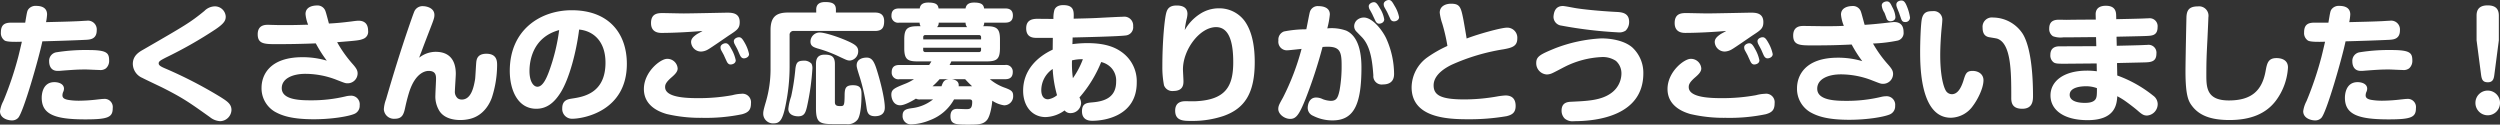 <svg xmlns="http://www.w3.org/2000/svg" width="683.83" height="34.09" viewBox="0 0 683.83 34.09">
  <rect x="0" y="0" width="683.83" height="34.09" fill="#333333" stroke="none"/>
  <path id="txt_howto_finish_pc" d="M-341.075-24.57h-3.78c-1.75,0-2.87.49-2.87,2.66a2.463,2.463,0,0,0,1.05,2.24c.665.385,2.695.385,4.69.315-.21.875-.63,2.73-1.015,4.235a92.9,92.9,0,0,1-4.06,12.005,8.286,8.286,0,0,0-.91,2.765c0,1.995,2.24,2.52,3.22,2.52a2.277,2.277,0,0,0,1.75-.7c1.435-1.505,5.7-16.485,6.615-20.93,3.99-.105,8.435-.245,12.04-.42,1.085-.07,2.835-.21,2.835-2.59a2.414,2.414,0,0,0-2.765-2.625c-.385,0-2.275.14-2.7.14-2.2.105-5.6.175-8.4.245a14.435,14.435,0,0,0,.28-2.1c0-1.925-1.61-2.345-2.975-2.345a2.469,2.469,0,0,0-2.1.875C-340.55-27.79-340.585-27.475-341.075-24.57Zm22.96,10.535c0-2.17-.385-3.045-5.67-3.045a50.3,50.3,0,0,0-8.645.6A2.364,2.364,0,0,0-334.53-14c0,.35,0,2.625,2.31,2.625a10.241,10.241,0,0,0,1.26-.07c3.325-.245,4.27-.315,6.475-.315.525,0,3.15.14,3.745.14a2.43,2.43,0,0,0,1.75-.455A2.7,2.7,0,0,0-318.115-14.035Zm.98,12.845a2.236,2.236,0,0,0-2.45-2.52c-.385,0-1.155.105-1.575.14a45.123,45.123,0,0,1-5.145.35,17.6,17.6,0,0,1-2.94-.21c-1.26-.21-1.645-.63-1.645-1.26a2.4,2.4,0,0,1,.245-1.015,2.12,2.12,0,0,0,.175-.805c0-1.26-1.365-1.785-2.625-1.785-3.43,0-3.465,3.815-3.465,4.27,0,4.585,3.64,5.915,11.935,5.915C-318.36,1.89-317.135,1.3-317.135-1.19Zm5.495-12.075a4.242,4.242,0,0,0,2.625,3.815c.77.42,4.725,2.275,5.635,2.73,5.67,2.87,7.385,4.13,12.81,7.98a4.842,4.842,0,0,0,2.87,1.12,3.185,3.185,0,0,0,3.045-3.045c0-1.645-1.155-2.38-2.9-3.5a118.5,118.5,0,0,0-15.47-7.98c-1.19-.525-1.54-.84-1.54-1.3,0-.525.455-.8,2.03-1.61a115.2,115.2,0,0,0,13.58-7.735c2.415-1.645,2.73-2.45,2.73-3.465a2.963,2.963,0,0,0-3.15-2.765,4.147,4.147,0,0,0-2.7,1.26c-3.85,3.15-5.25,3.955-16.765,10.6C-309.96-16.52-311.64-15.54-311.64-13.265Zm47.95-10.745c-1.68.035-3.115.1-5.11.1-1.225,0-2.31.035-4.41-.035-.385,0-1.05-.035-1.435-.035-.77,0-2.835,0-2.835,2.59,0,2.7,1.89,2.7,5.32,2.7,3.535,0,7.07-.07,10.57-.21a36.379,36.379,0,0,0,3.01,4.725,23.217,23.217,0,0,0-6.65-.945c-9.03,0-11.2,4.935-11.2,8.365A7.422,7.422,0,0,0-272.79-.21c1.82,1.015,4.48,2.065,10.675,2.065,4.725,0,9.275-.735,10.99-1.435a2.382,2.382,0,0,0,1.54-2.38,2.349,2.349,0,0,0-2.52-2.625,5.942,5.942,0,0,0-1.295.175,40,40,0,0,1-9.59,1.085c-3.115,0-7.91-.175-7.91-3.325,0-2.625,2.94-3.92,6.475-3.92a23.558,23.558,0,0,1,8.61,1.68c1.995.77,2.275.91,2.9.91a2.728,2.728,0,0,0,2.765-2.66c0-.875-.315-1.435-1.435-2.7a33.677,33.677,0,0,1-4.165-5.88c5.565-.455,6.125-.49,7.21-.945a2.056,2.056,0,0,0,1.26-2.17c0-2.38-1.54-2.765-2.625-2.765-.49,0-1.47.14-2,.21-2.555.315-4.025.455-6.09.56-.14-.455-.735-2.835-.945-3.36a2.278,2.278,0,0,0-2.345-1.575c-.56,0-3.115.1-3.115,2.345A10.123,10.123,0,0,0-263.69-24.01Zm30.38,9.03c.28-.84.42-1.155.56-1.5.35-.945.525-1.435,2.17-5.705,1.225-3.15,1.435-3.675,1.435-4.48,0-2.065-2.415-2.415-3.115-2.415a2.462,2.462,0,0,0-2.31,1.295c-.28.56-1.4,3.85-1.715,4.76-2.205,6.44-4.2,12.915-6.09,19.425a9.11,9.11,0,0,0-.6,2.73,2.755,2.755,0,0,0,2.975,2.59c2.1,0,2.485-1.26,2.9-3.255.525-2.38.945-3.675,1.12-4.235,1.715-5.145,4.41-5.6,5.25-5.6,2.03,0,2.03,1.365,2.03,2.24,0,.63-.175,3.64-.175,4.34A7.476,7.476,0,0,0-227.78-.42c1.365,2.135,4.1,2.485,5.705,2.485a11.018,11.018,0,0,0,2.66-.315c4.13-1.015,5.635-4.83,5.985-5.81a29.132,29.132,0,0,0,1.435-8.855c0-1.015,0-3.15-2.94-3.15-2.415,0-2.625,1.505-2.73,2.065-.105.7-.245,4.13-.35,4.9-.385,2.31-1.12,5.565-3.64,5.565a1.925,1.925,0,0,1-1.085-.315,2.336,2.336,0,0,1-.8-2.03c0-.665.245-3.955.245-4.69,0-3.535-1.575-6.02-5.495-6.02A7.294,7.294,0,0,0-233.31-14.98Zm43.75-7.7c3.745.35,7.21,3.045,7.21,9.065,0,8.435-6.16,9.345-9.1,9.8-1.155.175-2.73.42-2.73,2.66a2.674,2.674,0,0,0,2.8,2.87c2.73,0,14.875-1.925,14.875-15.015,0-8.19-4.795-14.665-15.085-14.665-8.47,0-16.94,5.285-16.94,16.59,0,5.215,2.17,10.36,7.245,10.36,2.66,0,4.725-1.4,6.58-4.3C-192.22-9.17-190.295-16.765-189.56-22.68Zm-5.46.14a52.546,52.546,0,0,1-2.73,11.2c-.77,2.1-1.785,4.3-3.22,4.3-1.085,0-2.17-1.435-2.17-4.3C-203.14-13.685-202.51-20.51-195.02-22.54Zm39.2.245c-.21.175-1.33.735-1.575.91-1.05.735-1.54,1.3-1.54,2.135a2.74,2.74,0,0,0,2.765,2.59,4.189,4.189,0,0,0,1.96-.63c.805-.455,4.69-3.15,5.565-3.745,2.31-1.5,3.01-1.96,3.01-3.675,0-2.415-1.89-2.59-3.4-2.59-.49,0-10.01.21-11.9.21-.91,0-5.25-.1-5.67-.1-1.295,0-3.29,0-3.29,2.73,0,2.7,2.275,2.7,2.975,2.7C-163.555-21.77-159.11-22.015-155.82-22.3ZM-142.555-2.52a2.333,2.333,0,0,0-2.66-2.59,10.962,10.962,0,0,0-2.45.385,51.079,51.079,0,0,1-9.38.805c-3.08,0-8.995-.14-8.995-3.01,0-.56.07-1.225,1.785-2.7,1.015-.875,1.645-1.575,1.645-2.415a2.825,2.825,0,0,0-2.9-2.625c-1.785,0-6.335,3.535-6.335,8.26,0,5,4.935,6.44,6.2,6.825a40.348,40.348,0,0,0,9.73,1.05,48.907,48.907,0,0,0,10.92-.98C-143.255,0-142.555-.7-142.555-2.52Zm-7.35-13.02c.1.245.63,1.4.77,1.68.385.735.84.735,1.015.735.42,0,1.4-.245,1.4-1.155a10.1,10.1,0,0,0-1.19-3.08c-.63-1.19-1.015-1.575-1.575-1.575s-1.4.42-1.4,1.085a1.678,1.678,0,0,0,.175.805C-150.6-16.835-150.01-15.785-149.9-15.54Zm3.675-1.645c.14.315.6,1.4.735,1.645.385.735.84.735,1.015.735.56,0,1.4-.385,1.4-1.155a10.191,10.191,0,0,0-1.12-2.975c-.7-1.26-1.05-1.645-1.645-1.645-.525,0-1.4.385-1.4,1.085a2.056,2.056,0,0,0,.14.63C-147-18.62-146.335-17.43-146.23-17.185Zm21.525-10.15h-7.7c-3.185,0-4.795,1.12-4.795,4.8v10.815a31.9,31.9,0,0,1-1.26,8.75C-139.23-.385-139.2-.14-139.2.49a2.666,2.666,0,0,0,2.87,2.485c1.61,0,2.45-.875,3.255-5.005a51.912,51.912,0,0,0,1.085-10.36v-8.75a1.046,1.046,0,0,1,1.19-1.155h22.12c2,0,2.555-.91,2.555-2.695,0-2.17-1.61-2.345-2.555-2.345h-10.64v-.805c0-1.645-1.05-2.065-2.94-2.065-1.575,0-2.45.63-2.45,2.065Zm-3.08,13.16c-1.855,0-2.38.28-2.625,2.275a59.921,59.921,0,0,1-1.155,7.525,14.8,14.8,0,0,0-.77,3.395c0,1.54,1.47,2.03,2.7,2.03,1.645,0,1.995-.98,2.38-2.52a67.615,67.615,0,0,0,1.505-10.535,2.742,2.742,0,0,0-.245-1.33A2.713,2.713,0,0,0-127.785-14.175Zm8.19.91c0-1.995-.91-2.555-2.8-2.555-2.135,0-2.38,1.435-2.38,2.555V-1.26c0,4.1.945,4.445,5,4.445h3.29a3.355,3.355,0,0,0,3.115-1.26c1.015-1.47,1.05-5.88,1.05-6.79,0-1.435-.1-2.59-2.345-2.59-2.03,0-2.275.875-2.275,2.905-.035,2.625-.175,2.8-1.12,2.8-.7,0-1.54,0-1.54-1.05Zm4.165-.945a2.527,2.527,0,0,0,2.205-2.555c0-1.26-.805-1.855-3.115-2.87-2.555-1.12-6.055-2.24-7.42-2.24a2.518,2.518,0,0,0-2.52,2.485c0,1.26.91,1.54,1.855,1.855a36.555,36.555,0,0,1,6.265,2.38C-116.27-14.28-116.165-14.21-115.43-14.21Zm4.48-.8c-1.05,0-2.695.42-2.695,2.1,0,.35,0,.6.875,3.325a51.962,51.962,0,0,1,1.855,8.47c.175,1.05.42,2.135,2.275,2.135,1.4,0,2.695-.525,2.695-2.38,0-2.275-1.155-7.035-2.205-10.325C-108.92-14.14-109.55-15.015-110.95-15.015ZM-82.74-3.57c.525,0,.7.28.7.665,0,1.995-.7,1.995-1.75,1.995-.315,0-1.925-.07-2.31-.07-.525,0-1.89,0-1.89,2,0,2.31,1.54,2.31,4.935,2.31,2.625,0,4.1-.035,5.11-1.33.91-1.19,1.33-4.2,1.4-5.215a7.95,7.95,0,0,0,3.22,1.26A2.464,2.464,0,0,0-70.84-4.585c0-1.225-.6-1.54-2.135-2.135A13.206,13.206,0,0,1-77.21-9.1h4.13c.7,0,2.135-.07,2.135-1.96a1.827,1.827,0,0,0-2.135-1.925H-88.235c.175-.315.245-.455.49-.98h9.45c3.01,0,3.85-.56,3.85-3.745v-2.275c0-2.765-.735-3.605-3.535-3.605h-1.05a1.829,1.829,0,0,0,.28-.98h5.67c.91,0,2.17-.175,2.17-1.96,0-1.925-1.575-1.925-2.17-1.925h-5.705c-.14-1.015-.7-1.61-2.73-1.61-1.4,0-2.17.49-2.345,1.61h-7.385c-.14-.98-.595-1.61-2.8-1.61-1.4,0-2.205.49-2.345,1.61h-5.6c-.875,0-2.135.175-2.135,1.96a1.815,1.815,0,0,0,2.135,1.925h5.565a1.829,1.829,0,0,0,.28.98h-.91c-2.8,0-3.57.77-3.57,3.605v2.415c0,3.185,1.015,3.605,3.85,3.605h3.57c-.14.28-.28.455-.6.98h-8.12c-.875,0-2.135.175-2.135,1.96A1.815,1.815,0,0,0-101.92-9.1h3.955a13.827,13.827,0,0,1-2.275,1.19c-3.045,1.225-3.92,1.575-3.92,3.045,0,.98.525,2.9,2.415,2.9,1.33,0,3.71-1.435,4.305-1.82a2.12,2.12,0,0,0,1.225.21h3.465a11.32,11.32,0,0,1-5.67,2.38c-1.47.21-2.66.385-2.66,2.03A2.25,2.25,0,0,0-98.7,3.255,14.694,14.694,0,0,0-93.59,2.1a12.5,12.5,0,0,0,6.58-5.67Zm-12.7-17.01a.551.551,0,0,1,.6-.6h14.63a.551.551,0,0,1,.6.6v.6h-15.82Zm3.78-2.765a1.613,1.613,0,0,0,.455-1.225h7.35a1.8,1.8,0,0,0,.42,1.225Zm12.04,5.635v.595a.536.536,0,0,1-.6.595H-94.85a.551.551,0,0,1-.6-.595v-.595ZM-85.75-7.175c.175-1.26-.77-1.785-1.89-1.925h3.675c.63.7,1.12,1.19,1.89,1.925Zm-7.14,0A19.653,19.653,0,0,0-90.965-9.1h2.485c-1.33.175-1.54.8-1.96,1.925Zm32.9-13.23c0,.455-.035,2.73-.035,3.22-4.13,1.925-8.085,5.53-8.085,11.235,0,4.13,2.38,7.21,6.16,7.21A9.293,9.293,0,0,0-56.77-.56a2,2,0,0,0,1.68.735A2.869,2.869,0,0,0-52.255-2.52a3.241,3.241,0,0,0-.455-1.575,34.112,34.112,0,0,0,5.95-9.7A5.543,5.543,0,0,1-44-12.215a5.13,5.13,0,0,1,1.33,3.78c0,4.2-2.975,5.39-6.51,5.67-1.54.14-2.835.245-2.835,2.45,0,1.26.56,2.59,2.8,2.59,3.43,0,12.18-1.33,12.18-10.465a9.785,9.785,0,0,0-3.92-8.19c-1.645-1.225-4.2-2.59-9.625-2.59a31.64,31.64,0,0,0-4.06.28c.035-.455.035-.77.07-1.82,2.835-.07,12.495-.28,14.56-.56a2.257,2.257,0,0,0,1.995-2.52,2.421,2.421,0,0,0-2.8-2.59c-.805,0-4.725.21-5.46.245-2.345.14-3.6.175-8.015.28.07-1.96.175-3.71-2.87-3.71-1.645,0-2.24.805-2.415,1.4a7.957,7.957,0,0,0-.245,2.38c-.665,0-3.85-.035-4.585-.035-1.19.035-2.87.315-2.87,2.59,0,2.625,2.03,2.625,2.975,2.625ZM-54.5-9.38a28.834,28.834,0,0,1-.245-4.865,10.627,10.627,0,0,1,2.975-.315A22.6,22.6,0,0,1-54.5-9.38Zm-4.34,4.655a4.956,4.956,0,0,1-2.45,1.12c-1.855,0-1.855-2.135-1.855-2.52A7.028,7.028,0,0,1-60.025-11.9,31.91,31.91,0,0,0-58.835-4.725ZM-23.9-22.54a23.41,23.41,0,0,1,.595-3.325,6.59,6.59,0,0,0,.14-1.085c0-2.205-2.1-2.31-2.975-2.31-1.96,0-2.52.945-2.8,1.925C-29.4-25.8-30.03-19.67-30.03-12.53a25.778,25.778,0,0,0,.455,5.11A2.411,2.411,0,0,0-27.02-5.88c2.765,0,2.765-1.89,2.765-2.73,0-.455-.14-2.66-.14-3.185,0-5.39,4.585-11.55,9.065-11.55,4.06,0,4.69,5.355,4.69,9.59C-10.64-7.28-12.6-3.5-20.79-3.08c-.385.035-2.38,0-2.835,0-.735,0-2.9,0-2.9,2.59,0,2.8,2.31,2.8,4.375,2.8A26.7,26.7,0,0,0-13.265.945c5.7-2.03,8.505-6.125,8.505-14.7,0-3.78-.525-8.155-2.765-11.27A8.611,8.611,0,0,0-14.56-28.49a9.39,9.39,0,0,0-5.18,1.54A12.637,12.637,0,0,0-23.9-22.54Zm33.25-.21a31.066,31.066,0,0,0-6.125.595A2.365,2.365,0,0,0,1.715-19.67a2.331,2.331,0,0,0,2.52,2.66c.245,0,1.19-.1,3.815-.385a67.077,67.077,0,0,1-5.075,13.3C2-2.345,1.68-1.82,1.68-.945c0,1.4,1.68,2.7,3.255,2.7,1.61,0,2.45-1.085,4.235-5.53a130.828,130.828,0,0,0,4.62-14.14c.35-.035.875-.07,1.365-.07,3.325,0,3.85,1.33,3.85,4.97a37.159,37.159,0,0,1-.56,6.965c-.455,2.135-.91,2.87-2.415,2.87a7.016,7.016,0,0,1-2.17-.455,4.09,4.09,0,0,0-1.82-.455c-2.17,0-2.31,2.485-2.31,2.8A2.342,2.342,0,0,0,11.2.91a11.67,11.67,0,0,0,5.32,1.26c5.95,0,7.91-4.515,7.91-14.49,0-3.57-.63-8.505-4.2-10.08a11.888,11.888,0,0,0-5.145-.6,23.237,23.237,0,0,0,.7-3.815c0-1.96-1.96-2.275-3.115-2.275a2.233,2.233,0,0,0-2.38,1.715C10.115-26.74,9.52-23.485,9.345-22.75ZM27.475-26.7c.1.245.665,1.4.77,1.645.385.77.875.77,1.05.77.35,0,1.365-.245,1.365-1.19a7.954,7.954,0,0,0-1.19-3.045c-.665-1.155-1.015-1.645-1.645-1.645-.525,0-1.4.42-1.4,1.12a2.106,2.106,0,0,0,.21.805C26.81-27.965,27.37-26.95,27.475-26.7ZM24.5-20.65c2.555,2.59,2.94,7.175,3.185,10.5a2.284,2.284,0,0,0,2.59,2.485c3.08,0,3.08-2.24,3.08-2.975a23.91,23.91,0,0,0-2.2-9.73c-1.225-2.485-3.85-5.6-6.055-5.6a2.863,2.863,0,0,0-1.68.525,2.328,2.328,0,0,0-.98,1.82,2.069,2.069,0,0,0,.525,1.4Zm7.035-6.65c.1.21.63,1.365.77,1.645a1.063,1.063,0,0,0,1.05.735c.525,0,1.365-.35,1.365-1.155a9.106,9.106,0,0,0-1.225-3.08c-.63-1.12-.945-1.61-1.575-1.61-.56,0-1.4.42-1.4,1.12a1.864,1.864,0,0,0,.175.805C30.835-28.56,31.43-27.545,31.535-27.3ZM53.2-20.23c-.035-.35-.8-4.725-.84-4.935-.7-3.535-.91-4.585-3.4-4.585-1.505,0-3.115.665-3.115,2.45a13.682,13.682,0,0,0,.7,3.01,48.2,48.2,0,0,1,1.4,6.09,33.16,33.16,0,0,0-5.425,3.08A10.24,10.24,0,0,0,38.15-6.895c0,8.295,9.66,8.75,15.365,8.75a60.037,60.037,0,0,0,10.605-.84c1.435-.35,2.485-.91,2.485-2.8s-.945-2.87-2.8-2.87a20.979,20.979,0,0,0-2.485.315,52.044,52.044,0,0,1-8.68.77c-6.3,0-8.47-1.05-8.47-3.85,0-3.15,3.745-5.04,4.935-5.635A55.586,55.586,0,0,1,63.35-17.29c2.275-.42,3.71-.84,3.71-2.94A2.751,2.751,0,0,0,64.225-23.2C62.65-23.2,56.385-21.455,53.2-20.23ZM77-26.6a2.418,2.418,0,0,0,2.1,2.835A117.467,117.467,0,0,0,94.675-21.91a3.089,3.089,0,0,0,2.03-.49,3.293,3.293,0,0,0,.945-2.38c0-2.555-2.135-2.66-3.675-2.73-4.585-.245-8.995-.7-11.06-1.05-.49-.07-2.835-.56-3.395-.56C78.295-29.12,77.245-28.525,77-26.6Zm24.535,15.89a9.448,9.448,0,0,0-3.045-7.105c-2.345-1.995-6.125-2.45-8.435-2.45a40.954,40.954,0,0,0-12.705,2.73c-3.99,1.645-5.11,2.2-5.11,3.99a3.068,3.068,0,0,0,2.9,3.15,3.722,3.722,0,0,0,1.4-.315c.525-.21,2.87-1.47,3.43-1.75a24.868,24.868,0,0,1,10.15-2.695,6.453,6.453,0,0,1,3.92,1.05,4.562,4.562,0,0,1,1.505,3.5A6.649,6.649,0,0,1,93-5.5C90.16-3.255,86.135-3.15,81.97-2.94c-1.085.035-2.8.14-2.8,2.45a3.042,3.042,0,0,0,.84,2.135,3.3,3.3,0,0,0,2.59.735C89,2.38,101.535.84,101.535-10.71ZM124.18-22.3c-.21.175-1.33.735-1.575.91-1.05.735-1.54,1.3-1.54,2.135a2.74,2.74,0,0,0,2.765,2.59,4.189,4.189,0,0,0,1.96-.63c.805-.455,4.69-3.15,5.565-3.745,2.31-1.5,3.01-1.96,3.01-3.675,0-2.415-1.89-2.59-3.4-2.59-.49,0-10.01.21-11.9.21-.91,0-5.25-.1-5.67-.1-1.295,0-3.29,0-3.29,2.73,0,2.7,2.275,2.7,2.975,2.7C116.445-21.77,120.89-22.015,124.18-22.3ZM137.445-2.52a2.333,2.333,0,0,0-2.66-2.59,10.962,10.962,0,0,0-2.45.385,51.079,51.079,0,0,1-9.38.805c-3.08,0-9-.14-9-3.01,0-.56.07-1.225,1.785-2.7,1.015-.875,1.645-1.575,1.645-2.415a2.825,2.825,0,0,0-2.9-2.625c-1.785,0-6.335,3.535-6.335,8.26,0,5,4.935,6.44,6.195,6.825a40.348,40.348,0,0,0,9.73,1.05,48.907,48.907,0,0,0,10.92-.98C136.745,0,137.445-.7,137.445-2.52ZM130.1-15.54c.1.245.63,1.4.77,1.68.385.735.84.735,1.015.735.42,0,1.4-.245,1.4-1.155a10.1,10.1,0,0,0-1.19-3.08c-.63-1.19-1.015-1.575-1.575-1.575s-1.4.42-1.4,1.085a1.678,1.678,0,0,0,.175.805C129.4-16.835,129.99-15.785,130.1-15.54Zm3.675-1.645c.14.315.6,1.4.735,1.645.385.735.84.735,1.015.735.56,0,1.4-.385,1.4-1.155a10.191,10.191,0,0,0-1.12-2.975c-.7-1.26-1.05-1.645-1.645-1.645-.525,0-1.4.385-1.4,1.085a2.056,2.056,0,0,0,.14.63C133-18.62,133.665-17.43,133.77-17.185Zm22.61-6.51c-1.4.07-2.52.1-5.39.1-.805,0-4.725-.07-5.635-.07-.77,0-2.835,0-2.835,2.625,0,2.695,1.89,2.695,5.32,2.695s6.475-.035,10.675-.245a34.566,34.566,0,0,0,2.9,4.55,23.217,23.217,0,0,0-6.65-.945c-9.03,0-11.2,4.935-11.2,8.365A7.422,7.422,0,0,0,147.21-.07C149.03.945,151.69,2,157.885,2c4.725,0,9.275-.735,10.99-1.435a2.409,2.409,0,0,0,1.54-2.38,2.349,2.349,0,0,0-2.52-2.625,5.942,5.942,0,0,0-1.295.175,40,40,0,0,1-9.59,1.085c-3.115,0-7.91-.175-7.91-3.325,0-2.625,2.94-3.92,6.475-3.92a23.559,23.559,0,0,1,8.61,1.68c1.995.77,2.275.91,2.9.91a2.728,2.728,0,0,0,2.765-2.66c0-.875-.315-1.435-1.435-2.695a32.637,32.637,0,0,1-4.06-5.67,41.051,41.051,0,0,0,6.58-.77,2.137,2.137,0,0,0,1.785-2.345c0-2.52-1.68-2.765-2.625-2.765-.21,0-3.78.42-3.92.42-1.295.14-2.485.245-4.1.35-.175-.525-.8-3.01-1.015-3.57a2.278,2.278,0,0,0-2.345-1.575c-.56,0-3.115.14-3.115,2.345A10.365,10.365,0,0,0,156.38-23.695Zm11.1-3.6c.1.21.455,1.26.56,1.5a1.072,1.072,0,0,0,1.12.84c.21,0,1.33-.07,1.33-1.155a6.544,6.544,0,0,0-.875-2.73c-.49-1.05-.77-1.54-1.47-1.54-.42,0-1.4.245-1.4,1.12A4.419,4.419,0,0,0,167.475-27.3Zm3.99,0c.245.735.28.84.42,1.225.28.91.49,1.33,1.225,1.33a1.238,1.238,0,0,0,1.365-1.225,13.068,13.068,0,0,0-.91-3.185c-.525-1.3-.98-1.47-1.47-1.47-.315,0-1.365.175-1.365,1.12a1.807,1.807,0,0,0,.1.595C170.9-28.665,171.36-27.58,171.465-27.3Zm9.31-.42c-1.33,0-2.52.1-3.01,1.89-.385,1.33-.525,7.14-.525,8.995,0,4.1,0,18.27,8.4,18.27a7.55,7.55,0,0,0,6.09-3.325c1.015-1.33,2.835-4.585,2.835-6.93,0-1.645-1.365-2.555-2.975-2.555-1.68,0-1.925.77-2.52,2.695-.665,2.065-1.61,3.675-3.15,3.675a1.939,1.939,0,0,1-1.645-.945c-.8-1.365-1.54-4.69-1.54-9.695,0-2.59.21-5.46.315-6.72.035-.385.245-2.345.245-2.765A2.318,2.318,0,0,0,180.775-27.72Zm24.4,26.7c2.835,0,2.94-2.205,2.94-3.5,0-5.845-.56-13.3-2.8-16.975a9.781,9.781,0,0,0-8.12-4.48,2.546,2.546,0,0,0-2.87,2.8c0,1.82.84,2.345,1.645,2.555.35.07,2,.315,2.345.42,3.85,1.3,3.85,9.205,3.85,15.925C202.16-3.045,202.16-1.015,205.17-1.015ZM230.965-20.72c1.19-.035,7-.14,8.295-.21,1.435-.07,2.94-.14,2.94-2.415a2.175,2.175,0,0,0-2.45-2.415c-.245,0-.945.035-1.015.035-1.12.07-6.615.175-7.84.21l-.035-1.225c-.07-1.995-1.4-2.45-2.835-2.45-1.015,0-2.835.28-2.765,2.45l.035,1.33c-1.155,0-6.685.035-7.945.07-.28,0-1.61-.035-1.925-.035-.98,0-2.87,0-2.87,2.415a2.341,2.341,0,0,0,1.015,2.1,5.961,5.961,0,0,0,2.8.315h.84c1.19,0,6.86-.07,8.155-.07l.07,2.485c-2.8,0-7.28.035-10.08.035-1.435,0-2.485.63-2.485,2.345a2.311,2.311,0,0,0,.98,2.1c.56.315,1.33.315,2.975.315,1.26,0,7.315-.07,8.715-.07l.035,2.135a19.7,19.7,0,0,0-2.66-.175c-6.475,0-10.01,2.94-10.01,6.79,0,3.92,3.57,6.755,10.15,6.755,7.7,0,7.98-4.48,8.12-6.545a19.3,19.3,0,0,1,1.995,1.19c1.54,1.085,3.045,2.275,3.64,2.8C238,.6,238.49.84,239.33.84a3.145,3.145,0,0,0,2.9-3.185,2.888,2.888,0,0,0-1.26-2.275,34.043,34.043,0,0,0-9.8-5.495l-.07-3.4c1.05-.035,6.125-.14,7.245-.175,1.995-.035,3.535-.14,3.535-2.415a2.151,2.151,0,0,0-2.45-2.38c-.245,0-.84.035-.98.035-1.05.07-6.265.175-7.42.21ZM225.61-6.65c0,1.855-.035,2.415-.35,2.975-.56.91-1.89,1.05-2.94,1.05-2.52,0-4.165-.735-4.165-2.2,0-2.205,3.465-2.345,4.41-2.345A8.326,8.326,0,0,1,225.61-6.65Zm27.615-22.365c-2.485,0-2.975,1.155-3.115,2.625-.035.28-.28,12.67-.28,15.085,0,6.51.77,8.155,1.715,9.415,1.96,2.66,5.11,3.955,10.325,3.955,5.53,0,9.9-1.575,12.705-5.32a16.7,16.7,0,0,0,3.29-9.065c0-2.52-2.625-2.555-3.15-2.555-2.31,0-2.59,1.47-2.975,3.57-.98,5.39-3.92,8.015-10.045,8.015-5.915,0-6.16-3.325-6.16-6.825,0-4.025.07-5.46.315-10.255.035-.7.245-5.32.245-5.67A2.575,2.575,0,0,0,253.225-29.015Zm35.7,4.445h-3.78c-1.75,0-2.87.49-2.87,2.66a2.463,2.463,0,0,0,1.05,2.24c.665.385,2.695.385,4.69.315-.21.875-.63,2.73-1.015,4.235a92.9,92.9,0,0,1-4.06,12.005,8.286,8.286,0,0,0-.91,2.765c0,1.995,2.24,2.52,3.22,2.52a2.277,2.277,0,0,0,1.75-.7c1.435-1.505,5.7-16.485,6.615-20.93,3.99-.105,8.435-.245,12.04-.42,1.085-.07,2.835-.21,2.835-2.59a2.414,2.414,0,0,0-2.765-2.625c-.385,0-2.275.14-2.7.14-2.2.105-5.6.175-8.4.245a14.435,14.435,0,0,0,.28-2.1c0-1.925-1.61-2.345-2.975-2.345a2.469,2.469,0,0,0-2.1.875C289.45-27.79,289.415-27.475,288.925-24.57Zm22.96,10.535c0-2.17-.385-3.045-5.67-3.045a50.3,50.3,0,0,0-8.645.6A2.364,2.364,0,0,0,295.47-14c0,.35,0,2.625,2.31,2.625a10.241,10.241,0,0,0,1.26-.07c3.325-.245,4.27-.315,6.475-.315.525,0,3.15.14,3.745.14a2.43,2.43,0,0,0,1.75-.455A2.7,2.7,0,0,0,311.885-14.035Zm.98,12.845a2.236,2.236,0,0,0-2.45-2.52c-.385,0-1.155.105-1.575.14a45.123,45.123,0,0,1-5.145.35,17.6,17.6,0,0,1-2.94-.21c-1.26-.21-1.645-.63-1.645-1.26a2.4,2.4,0,0,1,.245-1.015,2.12,2.12,0,0,0,.175-.805c0-1.26-1.365-1.785-2.625-1.785-3.43,0-3.465,3.815-3.465,4.27,0,4.585,3.64,5.915,11.935,5.915C311.64,1.89,312.865,1.3,312.865-1.19Zm22.68-18.55v-6.72c0-1.89-.91-2.835-3.08-2.835-2.835,0-3.01,1.855-3.01,2.835v6.72l1.225,9.38c.175,1.33.455,2.1,1.855,2.1,1.435,0,1.645-1.015,1.785-2.1ZM332.5-5.985a3.339,3.339,0,0,0-3.36,3.36A3.369,3.369,0,0,0,332.5.77a3.369,3.369,0,0,0,3.36-3.395A3.339,3.339,0,0,0,332.5-5.985Z" transform="translate(347.97 30.765)" fill="#fff"/>
</svg>

